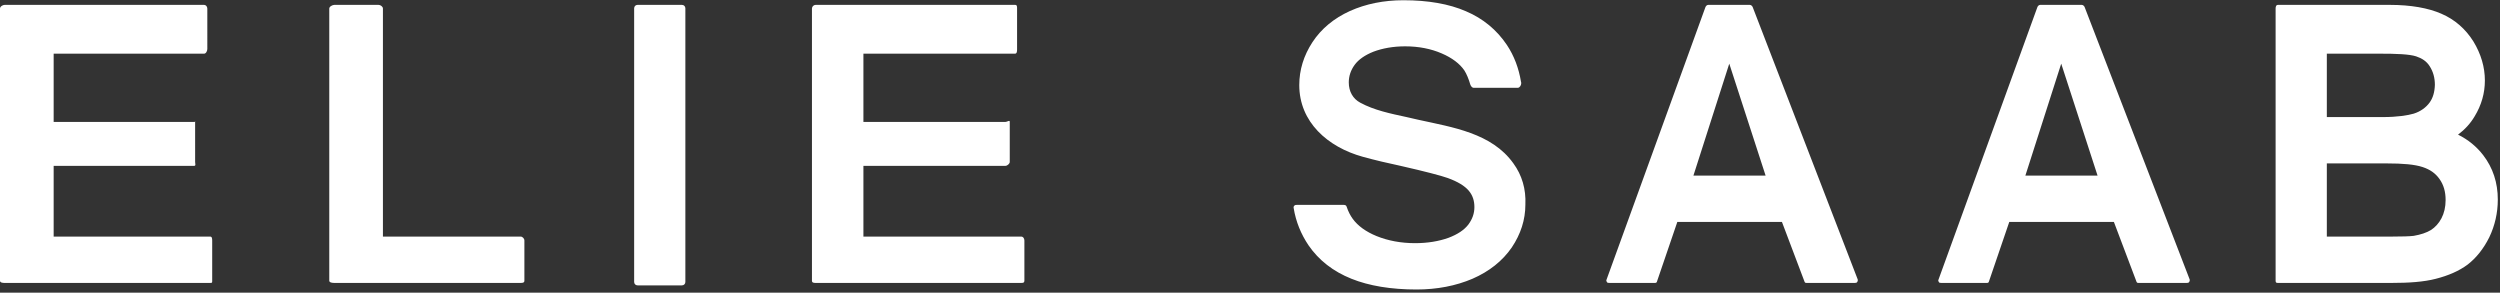 <?xml version="1.0" encoding="utf-8"?>
<!-- Generator: Adobe Illustrator 24.0.0, SVG Export Plug-In . SVG Version: 6.00 Build 0)  -->
<svg version="1.1" id="Ebene_1" xmlns="http://www.w3.org/2000/svg" xmlns:xlink="http://www.w3.org/1999/xlink" x="0px" y="0px"
	 viewBox="0 0 1025 120" style="enable-background:new 0 0 1025 120;" xml:space="preserve">
<rect x="0" y="0" width="1025" height="120" fill="#333333" stroke="none"/>
<style type="text/css">
	.st0{fill:#FFFFFF;}
</style>
<path class="st0" d="M620.5,67c-8.9-12.5-25-14.8-39-17.9c-1.6-0.4-3.2-0.7-4.8-1.1c-6.5-1.4-13.3-2.8-19-5.9
	c-3-1.6-4.7-4.6-4.7-8.3c0-2.6,0.8-5,2.4-7.2c1.6-2.2,4.2-4,7.7-5.4c3.7-1.4,8.1-2.2,13-2.2c5.6,0,10.6,1,15,2.9
	c4.2,1.8,7.4,4.2,9.3,7c0.9,1.4,1.8,3.6,2.4,5.7c0.2,0.6,0.7,1.4,1.4,1.4h18.1c0.8,0,1.4-1.1,1.4-1.8c0-0.2,0-0.6-0.1-0.7
	c-0.9-5.5-2.8-10.6-5.8-15.1c-4.1-6.1-9.7-10.8-16.8-13.8c-6.9-3-15.5-4.5-25.6-4.5c-8.1,0-15.4,1.5-21.9,4.4
	c-6.6,3-11.8,7.3-15.4,12.8c-3.6,5.5-5.4,11.4-5.4,17.6c0,15.1,11.6,25.4,26.1,29.4c5.1,1.4,10.2,2.6,15.4,3.7
	c10.1,2.3,16.6,4,19.4,5c4.1,1.5,6.9,3.2,8.6,5.2c1.6,1.9,2.3,4.1,2.3,6.7s-0.8,4.9-2.5,7.2c-1.7,2.2-4.4,4-8.1,5.4
	c-3.9,1.4-8.5,2.2-13.7,2.2c-5.8,0-11.1-1-15.8-2.9c-4.4-1.8-7.7-4.2-9.8-7.1c-1-1.4-1.8-2.9-2.5-5c-0.2-0.6-0.7-0.7-1.4-0.7h-18.9
	c-0.4,0-0.8,0-1.1,0.3s-0.4,0.6-0.3,1c0.9,5.6,3,10.7,6.1,15.3c4.2,6.1,10.1,10.7,17.6,13.7c7.2,2.9,16.2,4.4,26.7,4.4
	c8.4,0,16.1-1.5,22.9-4.4c6.9-3,12.3-7.3,16.1-12.8c3.7-5.5,5.6-11.4,5.6-17.6C625.7,77.5,624,71.8,620.5,67z M86.2,97H22V68h57.6
	c0.8,0,0.4-0.9,0.4-1.6V49.9c0-0.8,0.4,0.1-0.4,0.1H22V22h61.7c0.8,0,1.3-1.2,1.3-1.9V3.5C85,2.7,84.4,2,83.7,2H1.9
	C1.1,2,0,2.7,0,3.5v111.6c0,0.8,1.1,0.9,1.9,0.9h84.3c0.8,0,0.8-0.1,0.8-0.9V98.6C87,97.8,86.9,97,86.2,97z M213.5,97H157V3.5
	c0-0.8-1-1.5-1.8-1.5h-18.1c-0.8,0-2.1,0.7-2.1,1.5v111.6c0,0.8,1.4,0.9,2.1,0.9h76.4c0.8,0,1.5-0.1,1.5-0.9V98.6
	C215,97.8,214.2,97,213.5,97z M281,3.4c0-0.8-0.6-1.4-1.4-1.4h-18.2c-0.8,0-1.4,0.6-1.4,1.4v112.2c0,0.8,0.6,1.4,1.4,1.4h18.2
	c0.8,0,1.4-0.6,1.4-1.4V3.4z M418.7,97H354V68h58.2c0.8,0,1.8-0.9,1.8-1.6V49.9c0-0.8-1.1,0.1-1.8,0.1H354V22h62.2
	c0.8,0,0.8-1.2,0.8-1.9V3.5c0-0.8,0-1.5-0.8-1.5h-81.8c-0.8,0-1.5,0.7-1.5,1.5v111.6c0,0.8,0.7,0.9,1.5,0.9h84.3
	c0.8,0,1.3-0.1,1.3-0.9V98.6C420,97.8,419.5,97,418.7,97z M854.7,2.9C854.5,2.4,854,2,853.5,2h-17c-0.5,0-1,0.4-1.2,1l-40.5,111.6
	c-0.2,0.4-0.1,0.7,0.1,1c0.2,0.4,0.6,0.4,1.1,0.4h18.2c0.5,0,1,0.1,1.2-0.4l8.4-24.6h42.9l9.3,24.6c0.2,0.5,0.7,0.4,1.2,0.4h19.3
	c0.4,0,0.8,0,1.1-0.4c0.2-0.4,0.3-0.8,0.1-1.2L854.7,2.9L854.7,2.9z M845.1,26.1L860,72h-29.6C830.4,72,845.1,26.1,845.1,26.1z
	 M718.6,2.9c-0.2-0.5-0.7-0.9-1.2-0.9h-17c-0.5,0-1,0.4-1.2,1l-40.5,111.6c-0.2,0.4-0.1,0.7,0.1,1c0.2,0.4,0.6,0.4,1.1,0.4h18.2
	c0.5,0,1,0.1,1.2-0.4l8.4-24.6h42.9l9.3,24.6c0.2,0.5,0.7,0.4,1.2,0.4h19.3c0.4,0,0.8,0,1.1-0.4c0.2-0.4,0.3-0.8,0.1-1.2L718.6,2.9
	L718.6,2.9z M709,26.1L723.9,72h-29.6L709,26.1z M1018.1,63.6c-2.7-3.5-6.1-6.3-10.3-8.4c2.8-2.1,5.1-4.6,6.8-7.5
	c2.8-4.6,4.2-9.5,4.2-14.7c0-5.5-1.6-10.9-4.7-16c-3.2-5.1-7.6-9-13.2-11.4C995.6,3.3,988.5,2,979.8,2H934c-0.8,0-1,0.7-1,1.5v111.6
	c0,0.8,0.3,0.9,1,0.9h46.5c7.1,0,13.2-0.4,18.2-1.7c5.1-1.3,9.5-3.2,13-5.8c3.5-2.7,6.5-6.4,8.9-11.2c2.3-4.8,3.5-10,3.5-15.5
	C1024.1,74.9,1022.1,68.8,1018.1,63.6L1018.1,63.6z M980.5,97H954V67h24.6c6.5,0,11.4,0.4,14.7,1.5c3,1,5.2,2.5,6.9,4.9
	s2.5,5.2,2.5,8.6c0,2.9-0.6,5.4-1.7,7.5c-1.1,2.1-2.6,3.7-4.3,4.8c-1.8,1.1-4.2,1.9-7.1,2.4C987.9,96.9,984.9,97,980.5,97L980.5,97z
	 M996.1,42.1c-1.4,1.9-3.6,3.6-6.5,4.5c-2.4,0.7-6.7,1.4-12.6,1.4h-23V22h21.2c7.4,0,12.6,0.2,15.4,1.1c2.4,0.8,4.3,2,5.6,4.1
	c1.4,2.2,2.1,4.7,2.1,7.6C998.2,37.8,997.5,40.2,996.1,42.1z"/>
</svg>
